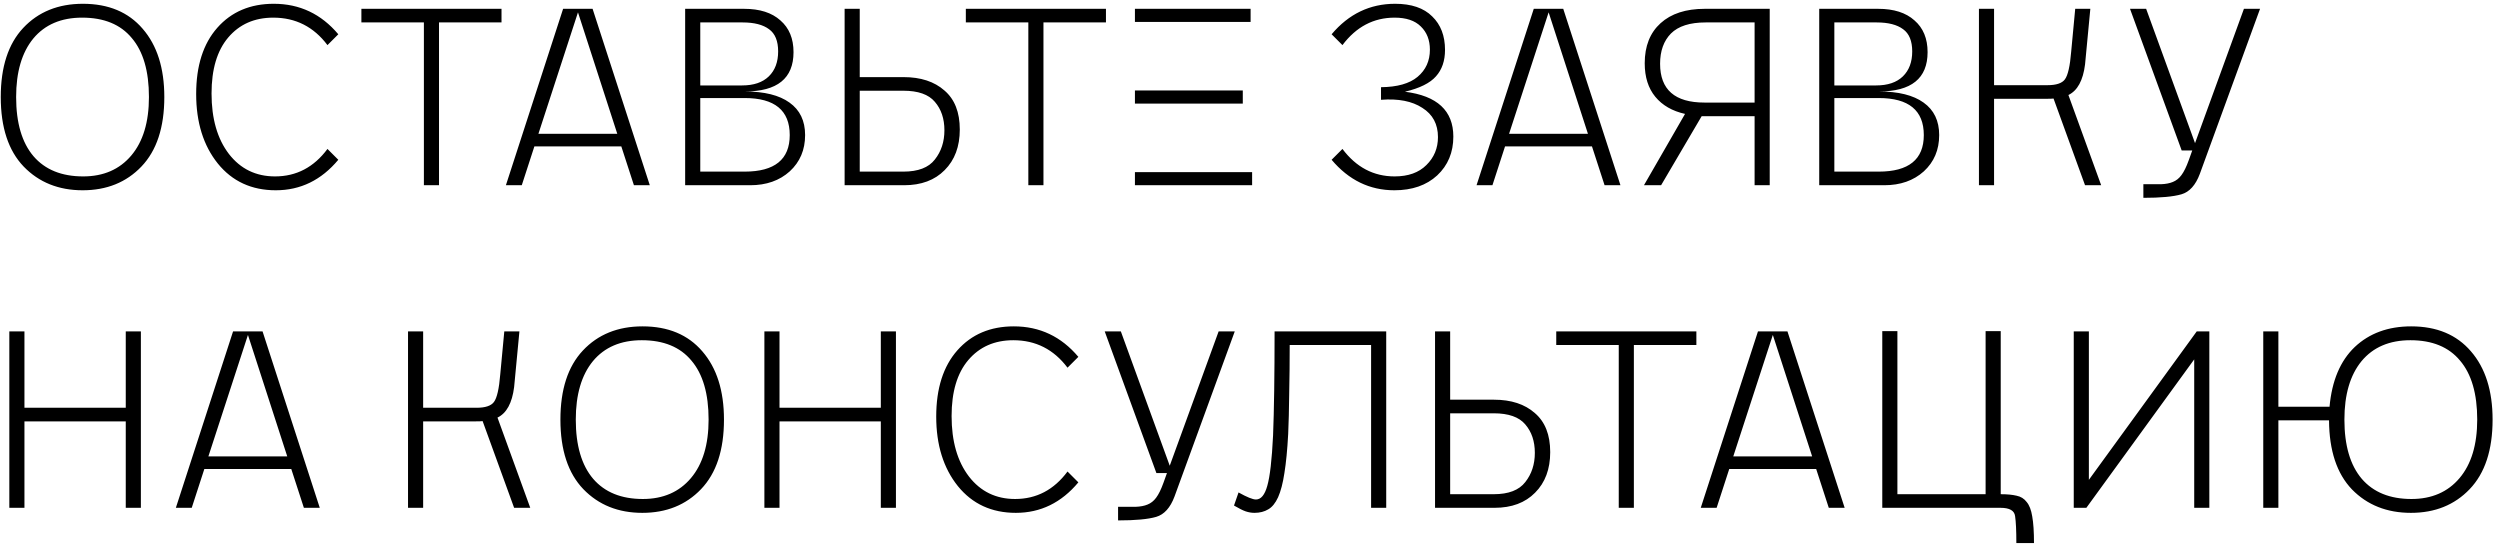 <?xml version="1.0" encoding="UTF-8"?> <svg xmlns="http://www.w3.org/2000/svg" width="248" height="54" viewBox="0 0 248 54" fill="none"><path d="M8.25 17.5C10.267 17.5 11.858 16.808 13.025 15.425C14.192 14.042 14.775 12.108 14.775 9.625C14.775 7.058 14.208 5.108 13.075 3.775C11.958 2.425 10.317 1.75 8.15 1.75C6.067 1.75 4.45 2.442 3.3 3.825C2.167 5.208 1.6 7.142 1.6 9.625C1.6 12.192 2.175 14.15 3.325 15.5C4.475 16.833 6.117 17.5 8.25 17.5ZM8.2 18.875C5.817 18.875 3.867 18.092 2.35 16.525C0.833 14.942 0.075 12.642 0.075 9.625C0.075 6.642 0.817 4.358 2.3 2.775C3.8 1.175 5.775 0.375 8.225 0.375C10.758 0.375 12.733 1.2 14.15 2.85C15.583 4.5 16.3 6.758 16.3 9.625C16.3 12.642 15.542 14.942 14.025 16.525C12.525 18.092 10.583 18.875 8.2 18.875ZM33.56 15.85C31.876 17.867 29.81 18.875 27.36 18.875C24.96 18.875 23.043 17.992 21.61 16.225C20.176 14.442 19.46 12.142 19.46 9.325C19.46 6.525 20.16 4.333 21.56 2.75C22.96 1.167 24.826 0.375 27.16 0.375C29.726 0.375 31.86 1.383 33.56 3.4L32.485 4.475C31.118 2.658 29.326 1.75 27.11 1.75C25.243 1.75 23.751 2.408 22.635 3.725C21.535 5.025 20.985 6.875 20.985 9.275C20.985 11.775 21.56 13.775 22.71 15.275C23.86 16.758 25.385 17.5 27.285 17.5C29.401 17.5 31.135 16.592 32.485 14.775L33.56 15.85ZM42.05 2.225H35.85V0.875H49.75V2.225H43.55V18.375H42.05V2.225ZM55.86 0.875H58.785L64.46 18.375H62.885L61.635 14.525H53.01L51.76 18.375H50.185L55.86 0.875ZM61.235 13.275L57.335 1.225L53.41 13.275H61.235ZM67.967 0.875H73.817C75.367 0.875 76.567 1.258 77.417 2.025C78.283 2.775 78.717 3.825 78.717 5.175C78.717 7.775 77.108 9.075 73.892 9.075C75.825 9.075 77.3 9.442 78.317 10.175C79.35 10.908 79.867 11.983 79.867 13.4C79.867 14.867 79.358 16.067 78.342 17C77.325 17.917 76.017 18.375 74.417 18.375H67.967V0.875ZM73.867 17.025C76.85 17.025 78.342 15.817 78.342 13.4C78.342 10.95 76.85 9.725 73.867 9.725H69.467V17.025H73.867ZM73.617 8.475C74.767 8.475 75.65 8.175 76.267 7.575C76.883 6.975 77.192 6.15 77.192 5.1C77.192 4.067 76.892 3.333 76.292 2.9C75.692 2.45 74.817 2.225 73.667 2.225H69.467V8.475H73.617ZM83.786 0.875H85.286V7.65H89.636C91.336 7.65 92.686 8.092 93.686 8.975C94.703 9.842 95.211 11.133 95.211 12.85C95.211 14.533 94.711 15.875 93.711 16.875C92.728 17.875 91.386 18.375 89.686 18.375H83.786V0.875ZM89.611 17.025C91.078 17.025 92.12 16.625 92.736 15.825C93.37 15.025 93.686 14.058 93.686 12.925C93.686 11.775 93.37 10.833 92.736 10.1C92.12 9.367 91.078 9 89.611 9H85.286V17.025H89.611ZM102.011 2.225H95.811V0.875H109.711V2.225H103.511V18.375H102.011V2.225ZM123.285 8.975V10.275H112.585V8.975H123.285ZM112.585 17.075H124.21V18.375H112.585V17.075ZM124.06 0.875V2.175H112.585V0.875H124.06ZM133.171 14.775C134.537 16.592 136.262 17.5 138.346 17.5C139.696 17.5 140.746 17.125 141.496 16.375C142.262 15.625 142.646 14.7 142.646 13.6C142.646 12.317 142.129 11.35 141.096 10.7C140.079 10.033 138.712 9.767 136.996 9.9V8.65C138.612 8.633 139.821 8.292 140.621 7.625C141.437 6.942 141.846 6.042 141.846 4.925C141.846 3.975 141.546 3.208 140.946 2.625C140.362 2.042 139.496 1.75 138.346 1.75C136.262 1.75 134.537 2.658 133.171 4.475L132.096 3.4C133.796 1.383 135.896 0.375 138.396 0.375C140.012 0.375 141.237 0.792 142.071 1.625C142.921 2.442 143.346 3.55 143.346 4.95C143.346 6.033 143.046 6.908 142.446 7.575C141.862 8.242 140.837 8.75 139.371 9.1C142.571 9.5 144.171 10.983 144.171 13.55C144.171 15.117 143.637 16.4 142.571 17.4C141.504 18.383 140.087 18.875 138.321 18.875C135.871 18.875 133.796 17.867 132.096 15.85L133.171 14.775ZM152.149 0.875H155.074L160.749 18.375H159.174L157.924 14.525H149.299L148.049 18.375H146.474L152.149 0.875ZM157.524 13.275L153.624 1.225L149.699 13.275H157.524ZM174.056 11.525H169.231H168.806L164.781 18.375H163.081L167.156 11.3C165.889 11.017 164.906 10.45 164.206 9.6C163.506 8.75 163.156 7.642 163.156 6.275C163.156 4.575 163.681 3.25 164.731 2.3C165.781 1.35 167.239 0.875 169.106 0.875H175.556V18.375H174.056V11.525ZM164.681 6.325C164.681 8.892 166.147 10.175 169.081 10.175H174.056V2.225H169.206C167.639 2.225 166.489 2.592 165.756 3.325C165.039 4.058 164.681 5.058 164.681 6.325ZM180.467 0.875H186.317C187.867 0.875 189.067 1.258 189.917 2.025C190.783 2.775 191.217 3.825 191.217 5.175C191.217 7.775 189.608 9.075 186.392 9.075C188.325 9.075 189.8 9.442 190.817 10.175C191.85 10.908 192.367 11.983 192.367 13.4C192.367 14.867 191.858 16.067 190.842 17C189.825 17.917 188.517 18.375 186.917 18.375H180.467V0.875ZM186.367 17.025C189.35 17.025 190.842 15.817 190.842 13.4C190.842 10.95 189.35 9.725 186.367 9.725H181.967V17.025H186.367ZM186.117 8.475C187.267 8.475 188.15 8.175 188.767 7.575C189.383 6.975 189.692 6.15 189.692 5.1C189.692 4.067 189.392 3.333 188.792 2.9C188.192 2.45 187.317 2.225 186.167 2.225H181.967V8.475H186.117ZM196.311 0.875H197.811V8.45H203.111C203.978 8.45 204.553 8.258 204.836 7.875C205.136 7.475 205.345 6.558 205.461 5.125L205.861 0.875H207.361L206.836 6.4C206.636 7.983 206.086 8.992 205.186 9.425L208.436 18.375H206.836L203.711 9.775C203.578 9.792 203.353 9.8 203.036 9.8H197.811V18.375H196.311V0.875ZM211.297 0.875H212.897L217.747 14.2L222.597 0.875H224.197L218.222 17.25C217.805 18.367 217.197 19.042 216.397 19.275C215.597 19.508 214.338 19.625 212.622 19.625V18.275C213.322 18.275 213.905 18.275 214.372 18.275C214.838 18.258 215.23 18.183 215.547 18.05C215.88 17.917 216.163 17.692 216.397 17.375C216.647 17.042 216.888 16.55 217.122 15.9L217.472 14.925H216.422L211.297 0.875ZM0.925 32.875H2.425V40.45H12.475V32.875H13.975V50.375H12.475V41.8H2.425V50.375H0.925V32.875ZM23.12 32.875H26.046L31.721 50.375H30.145L28.895 46.525H20.27L19.02 50.375H17.445L23.12 32.875ZM28.495 45.275L24.596 33.225L20.671 45.275H28.495ZM40.476 32.875H41.976V40.45H47.276C48.143 40.45 48.718 40.258 49.001 39.875C49.301 39.475 49.51 38.558 49.626 37.125L50.026 32.875H51.526L51.001 38.4C50.801 39.983 50.251 40.992 49.351 41.425L52.601 50.375H51.001L47.876 41.775C47.743 41.792 47.518 41.8 47.201 41.8H41.976V50.375H40.476V32.875ZM63.768 49.5C65.784 49.5 67.376 48.808 68.543 47.425C69.709 46.042 70.293 44.108 70.293 41.625C70.293 39.058 69.726 37.108 68.593 35.775C67.476 34.425 65.834 33.75 63.668 33.75C61.584 33.75 59.968 34.442 58.818 35.825C57.684 37.208 57.118 39.142 57.118 41.625C57.118 44.192 57.693 46.15 58.843 47.5C59.993 48.833 61.634 49.5 63.768 49.5ZM63.718 50.875C61.334 50.875 59.384 50.092 57.868 48.525C56.351 46.942 55.593 44.642 55.593 41.625C55.593 38.642 56.334 36.358 57.818 34.775C59.318 33.175 61.293 32.375 63.743 32.375C66.276 32.375 68.251 33.2 69.668 34.85C71.101 36.5 71.818 38.758 71.818 41.625C71.818 44.642 71.059 46.942 69.543 48.525C68.043 50.092 66.101 50.875 63.718 50.875ZM75.827 32.875H77.327V40.45H87.377V32.875H88.877V50.375H87.377V41.8H77.327V50.375H75.827V32.875ZM106.973 47.85C105.29 49.867 103.223 50.875 100.773 50.875C98.373 50.875 96.456 49.992 95.023 48.225C93.59 46.442 92.873 44.142 92.873 41.325C92.873 38.525 93.573 36.333 94.973 34.75C96.373 33.167 98.24 32.375 100.573 32.375C103.14 32.375 105.273 33.383 106.973 35.4L105.898 36.475C104.531 34.658 102.74 33.75 100.523 33.75C98.656 33.75 97.165 34.408 96.048 35.725C94.948 37.025 94.398 38.875 94.398 41.275C94.398 43.775 94.973 45.775 96.123 47.275C97.273 48.758 98.798 49.5 100.698 49.5C102.815 49.5 104.548 48.592 105.898 46.775L106.973 47.85ZM109.588 32.875H111.188L116.038 46.2L120.888 32.875H122.488L116.513 49.25C116.096 50.367 115.488 51.042 114.688 51.275C113.888 51.508 112.629 51.625 110.913 51.625V50.275C111.613 50.275 112.196 50.275 112.663 50.275C113.129 50.258 113.521 50.183 113.838 50.05C114.171 49.917 114.454 49.692 114.688 49.375C114.938 49.042 115.179 48.55 115.413 47.9L115.763 46.925H114.713L109.588 32.875ZM122.863 48.85C123.696 49.317 124.271 49.55 124.588 49.55C125.088 49.55 125.463 49.1 125.713 48.2C125.979 47.283 126.171 45.617 126.288 43.2C126.388 40.7 126.438 37.258 126.438 32.875H137.513V50.375H136.013V34.225H127.938C127.938 35.925 127.921 37.55 127.888 39.1C127.871 40.633 127.838 41.95 127.788 43.05C127.704 44.617 127.579 45.908 127.413 46.925C127.263 47.925 127.054 48.725 126.788 49.325C126.521 49.908 126.196 50.308 125.813 50.525C125.429 50.758 124.971 50.875 124.438 50.875C124.154 50.875 123.863 50.825 123.563 50.725C123.279 50.625 122.896 50.433 122.413 50.15L122.863 48.85ZM142.356 32.875H143.856V39.65H148.206C149.906 39.65 151.256 40.092 152.256 40.975C153.272 41.842 153.781 43.133 153.781 44.85C153.781 46.533 153.281 47.875 152.281 48.875C151.297 49.875 149.956 50.375 148.256 50.375H142.356V32.875ZM148.181 49.025C149.647 49.025 150.689 48.625 151.306 47.825C151.939 47.025 152.256 46.058 152.256 44.925C152.256 43.775 151.939 42.833 151.306 42.1C150.689 41.367 149.647 41 148.181 41H143.856V49.025H148.181ZM160.58 34.225H154.38V32.875H168.28V34.225H162.08V50.375H160.58V34.225ZM174.39 32.875H177.315L182.99 50.375H181.415L180.165 46.525H171.54L170.29 50.375H168.715L174.39 32.875ZM179.765 45.275L175.865 33.225L171.94 45.275H179.765ZM186.722 32.85H188.222V49.025H196.972V32.85H198.472V49.025C199.105 49.025 199.63 49.075 200.047 49.175C200.464 49.258 200.797 49.467 201.047 49.8C201.314 50.117 201.497 50.592 201.597 51.225C201.714 51.875 201.772 52.758 201.772 53.875H200.022C200.022 52.642 199.98 51.75 199.897 51.2C199.83 50.65 199.347 50.375 198.447 50.375H186.722V32.85ZM205.716 32.875H207.216V47.6L217.916 32.875H219.166V50.375H217.666V35.65L206.966 50.375H205.716V32.875ZM224.515 32.875H226.015V40.35H231.09C231.323 37.767 232.157 35.792 233.59 34.425C235.04 33.058 236.907 32.375 239.19 32.375C241.723 32.375 243.698 33.2 245.115 34.85C246.548 36.5 247.265 38.758 247.265 41.625C247.265 44.642 246.507 46.942 244.99 48.525C243.49 50.092 241.548 50.875 239.165 50.875C236.782 50.875 234.832 50.1 233.315 48.55C231.815 46.983 231.057 44.7 231.04 41.7H226.015V50.375H224.515V32.875ZM239.215 49.5C241.232 49.5 242.823 48.808 243.99 47.425C245.157 46.042 245.74 44.108 245.74 41.625C245.74 39.058 245.173 37.108 244.04 35.775C242.923 34.425 241.282 33.75 239.115 33.75C237.032 33.75 235.415 34.442 234.265 35.825C233.132 37.208 232.565 39.142 232.565 41.625C232.565 44.192 233.14 46.15 234.29 47.5C235.44 48.833 237.082 49.5 239.215 49.5Z" fill="black"></path></svg> 
